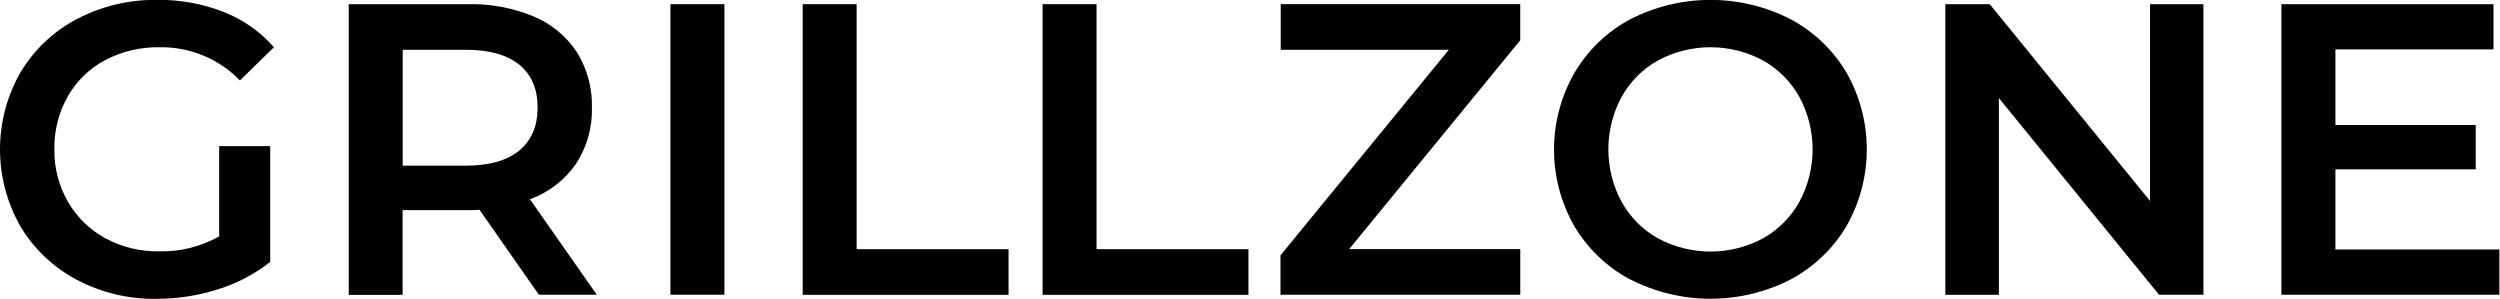 <?xml version="1.0" encoding="UTF-8"?> <svg xmlns="http://www.w3.org/2000/svg" width="761" height="91" viewBox="0 0 761 91" fill="none"><g clip-path="url(#clip0_499_672)"><path d="M66.71 44.48H82.25V79.73C77.498 83.461 72.102 86.287 66.33 88.07C60.284 89.999 53.976 90.977 47.63 90.97C39.138 91.1 30.752 89.081 23.25 85.1C16.181 81.35 10.28 75.728 6.19 68.85C2.133 61.727 0 53.672 0 45.475C0 37.278 2.133 29.223 6.19 22.1C10.291 15.21 16.215 9.586 23.31 5.85C30.881 1.861 39.333 -0.161 47.89 -0.03C54.8 -0.124 61.664 1.122 68.1 3.64C73.98 5.949 79.223 9.632 83.39 14.38L73.03 24.48C69.869 21.221 66.074 18.644 61.88 16.907C57.685 15.171 53.179 14.31 48.64 14.38C42.863 14.27 37.151 15.614 32.03 18.29C27.278 20.81 23.336 24.624 20.66 29.29C17.865 34.218 16.446 39.806 16.55 45.47C16.468 51.049 17.888 56.548 20.66 61.39C23.355 66.072 27.289 69.92 32.03 72.51C37.09 75.242 42.77 76.619 48.52 76.51C54.881 76.646 61.162 75.075 66.71 71.96V44.48Z" fill="#010101"></path><path d="M164.03 89.71L145.96 63.85C145.2 63.93 144.06 63.97 142.55 63.97H122.55V89.75H106.16V1.27H142.55C149.409 1.116 156.223 2.407 162.55 5.06C167.897 7.292 172.453 11.075 175.63 15.92C178.752 20.961 180.333 26.803 180.18 32.73C180.344 38.819 178.645 44.813 175.31 49.91C171.876 54.861 166.982 58.616 161.31 60.65L181.66 89.71H164.03ZM158.09 19.71C154.383 16.677 148.95 15.16 141.79 15.16H122.58V50.42H141.79C148.95 50.42 154.383 48.88 158.09 45.8C161.797 42.72 163.65 38.363 163.65 32.73C163.65 27.083 161.797 22.743 158.09 19.71Z" fill="#010101"></path><path d="M204.08 1.27H220.51V89.71H204.08V1.27Z" fill="#010101"></path><path d="M244.34 1.27H260.76V75.85H307.01V89.75H244.34V1.27Z" fill="#010101"></path><path d="M317.36 1.27H333.79V75.85H380.03V89.75H317.36V1.27Z" fill="#010101"></path><path d="M496.28 85.1C489.21 81.355 483.311 75.732 479.23 68.85C475.175 61.751 473.042 53.716 473.042 45.54C473.042 37.364 475.175 29.33 479.23 22.23C483.289 15.298 489.191 9.628 496.28 5.85C503.829 1.985 512.189 -0.031 520.67 -0.031C529.151 -0.031 537.511 1.985 545.06 5.85C552.104 9.604 557.984 15.218 562.06 22.08C566.117 29.203 568.25 37.258 568.25 45.455C568.25 53.652 566.117 61.708 562.06 68.83C557.984 75.695 552.104 81.312 545.06 85.07C537.509 88.928 529.15 90.939 520.67 90.939C512.19 90.939 503.832 88.928 496.28 85.07V85.1ZM536.59 72.59C541.257 69.988 545.108 66.137 547.71 61.47C550.367 56.556 551.759 51.057 551.759 45.47C551.759 39.883 550.367 34.384 547.71 29.47C545.105 24.808 541.255 20.961 536.59 18.36C531.691 15.747 526.223 14.38 520.67 14.38C515.117 14.38 509.65 15.747 504.75 18.36C500.083 20.959 496.233 24.806 493.63 29.47C490.973 34.384 489.582 39.883 489.582 45.47C489.582 51.057 490.973 56.556 493.63 61.47C496.23 66.139 500.081 69.99 504.75 72.59C509.65 75.203 515.117 76.57 520.67 76.57C526.223 76.57 531.691 75.203 536.59 72.59Z" fill="#010101"></path><path d="M670.72 1.27V89.71H657.2L608.46 29.85V89.74H592.16V1.27H605.68L654.46 61.16V1.27H670.72Z" fill="#010101"></path><path d="M760.81 75.94V89.71H694.46V1.27H759.02V15.04H710.9V38.04H753.61V51.55H710.9V75.94H760.81Z" fill="#010101"></path><path d="M410.7 75.81L462.76 12.26V1.26H389.85V15.16H441.02L389.78 77.72V89.71H462.77V75.81H410.7Z" fill="#010101"></path></g><defs><clipPath id="clip0_499_672"><rect width="760.81" height="90.97" fill="white"></rect></clipPath></defs></svg> 